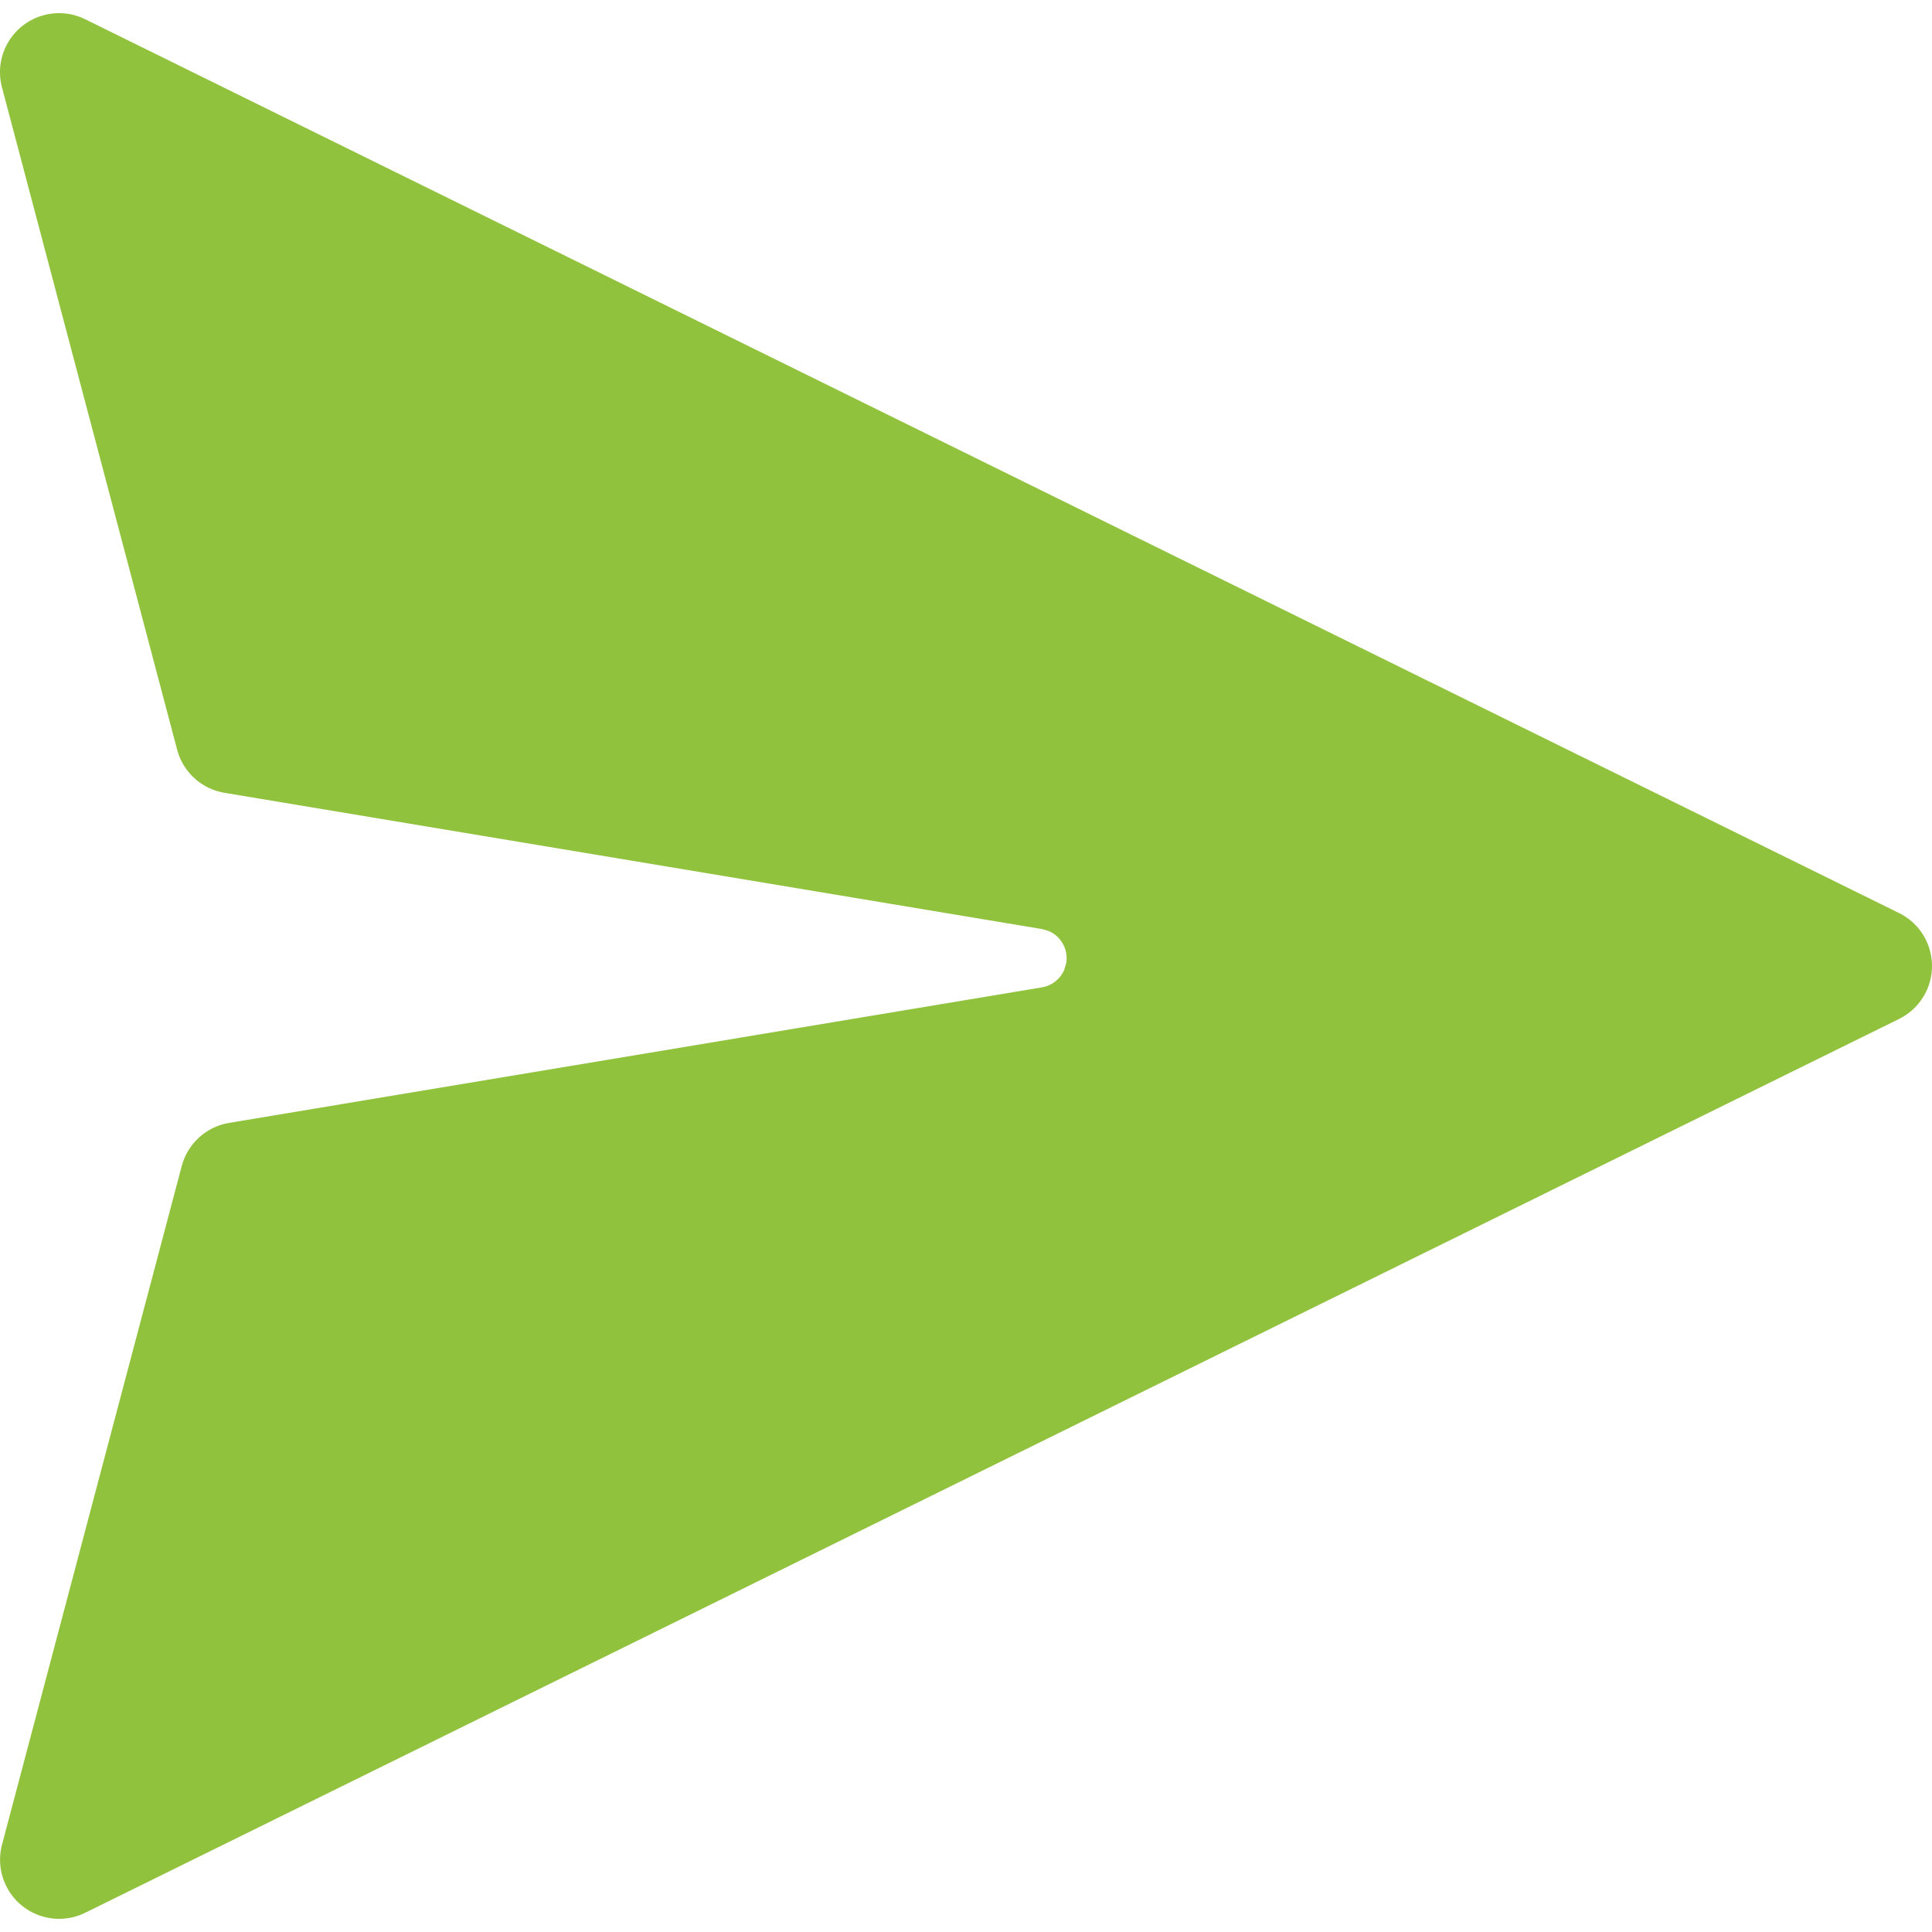 <svg width="60" height="60" viewBox="0 0 60 60" fill="none" xmlns="http://www.w3.org/2000/svg">
<path d="M2.646 0.598L58.976 28.355C59.885 28.802 60.258 29.902 59.811 30.811C59.632 31.173 59.339 31.467 58.976 31.645L2.647 59.402C1.738 59.85 0.638 59.476 0.191 58.567C-0.005 58.17 -0.051 57.715 0.063 57.287L5.644 36.212C5.828 35.515 6.404 34.99 7.115 34.872L32.359 30.663C32.668 30.611 32.924 30.407 33.047 30.13L33.113 29.909C33.184 29.481 32.947 29.072 32.563 28.912L32.359 28.853L6.973 24.622C6.261 24.504 5.685 23.979 5.501 23.282L0.061 2.712C-0.198 1.733 0.386 0.729 1.366 0.47C1.794 0.356 2.248 0.402 2.646 0.598Z" fill="#91C23D"/>
</svg>
